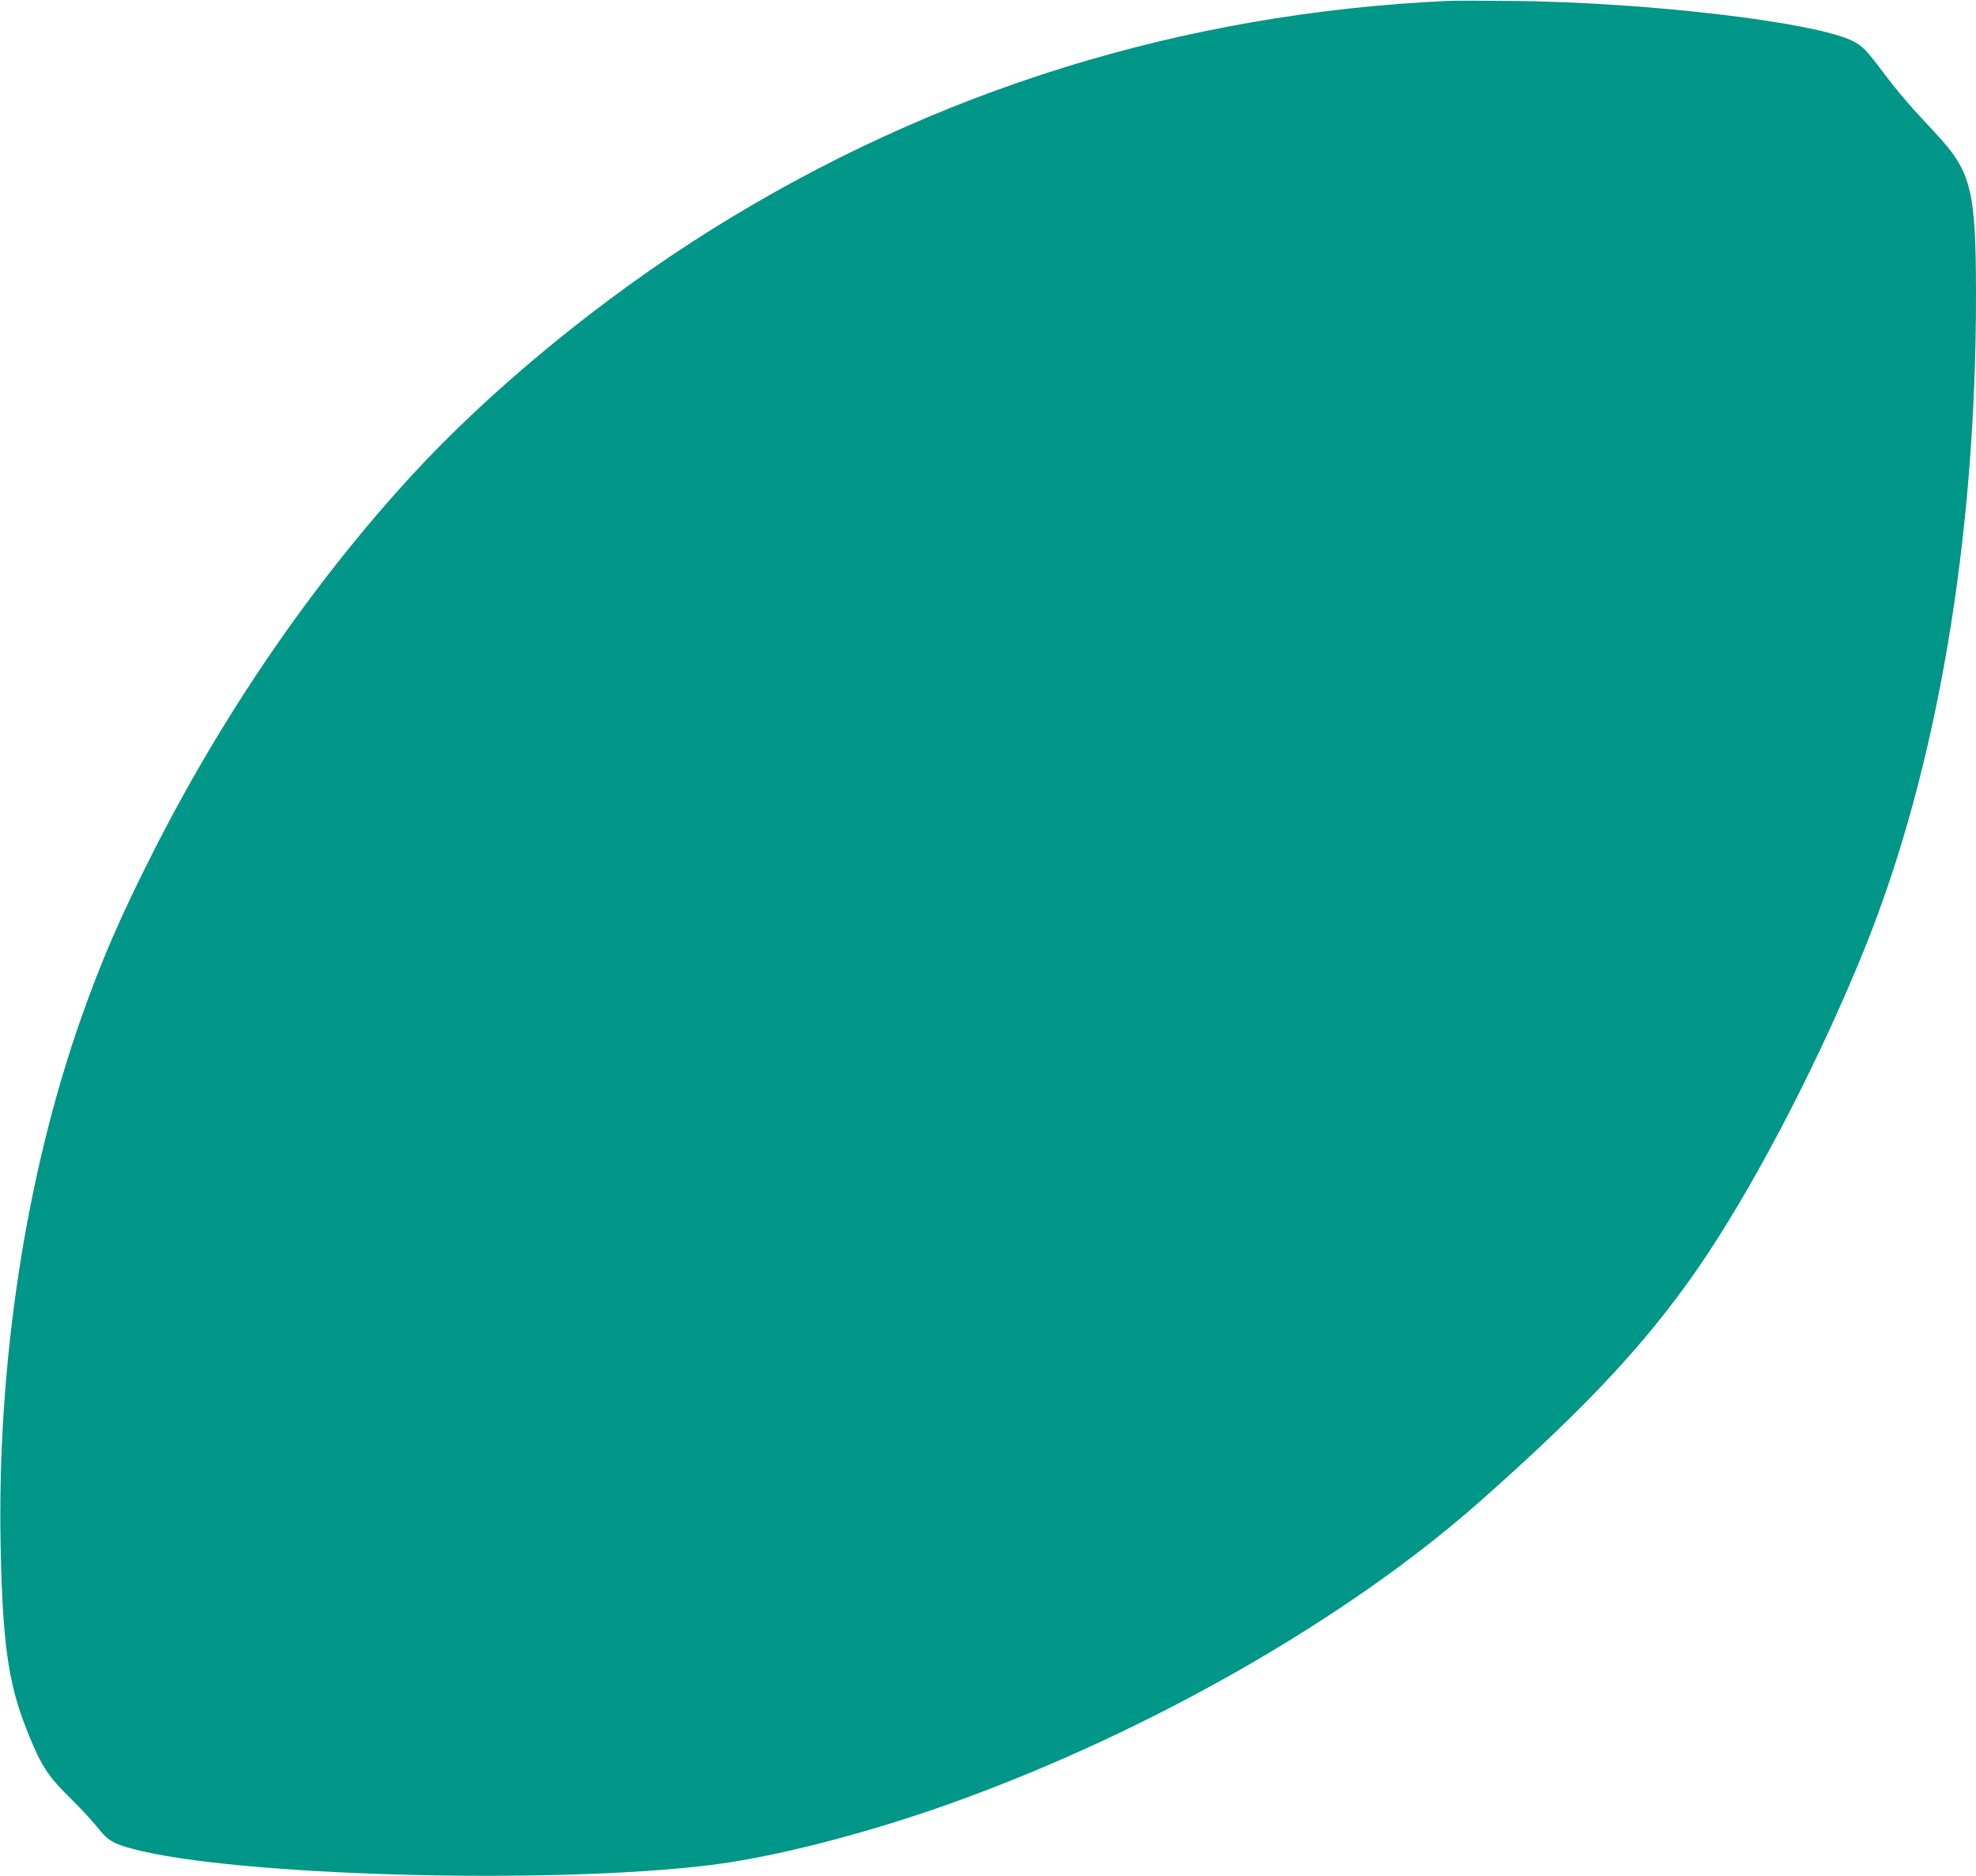 <?xml version="1.0" standalone="no"?>
<!DOCTYPE svg PUBLIC "-//W3C//DTD SVG 20010904//EN"
 "http://www.w3.org/TR/2001/REC-SVG-20010904/DTD/svg10.dtd">
<svg version="1.0" xmlns="http://www.w3.org/2000/svg"
 width="1280pt" height="1215pt" viewBox="0 0 1280 1215"
 preserveAspectRatio="xMidYMid meet">
<g transform="translate(0,1215) scale(0.1,-0.1)"
fill="#009688" stroke="none">
<path d="M9375 12144 c-1716 -80 -3317 -577 -4760 -1477 -718 -448 -1440
-1041 -1959 -1608 -640 -699 -1217 -1542 -1670 -2439 -205 -405 -330 -694
-456 -1051 -362 -1023 -549 -2244 -526 -3424 12 -628 49 -895 166 -1190 93
-237 137 -305 290 -455 64 -63 142 -148 174 -188 66 -83 98 -102 229 -137 659
-175 2699 -232 3737 -104 420 51 1031 209 1585 409 1269 458 2547 1189 3405
1949 724 641 1122 1073 1472 1601 343 518 739 1289 1019 1983 467 1158 720
2650 719 4232 -1 686 -29 795 -274 1055 -149 158 -238 262 -330 385 -108 143
-131 167 -194 199 -243 123 -1336 252 -2207 260 -187 2 -376 2 -420 0z"/>
</g>
</svg>
